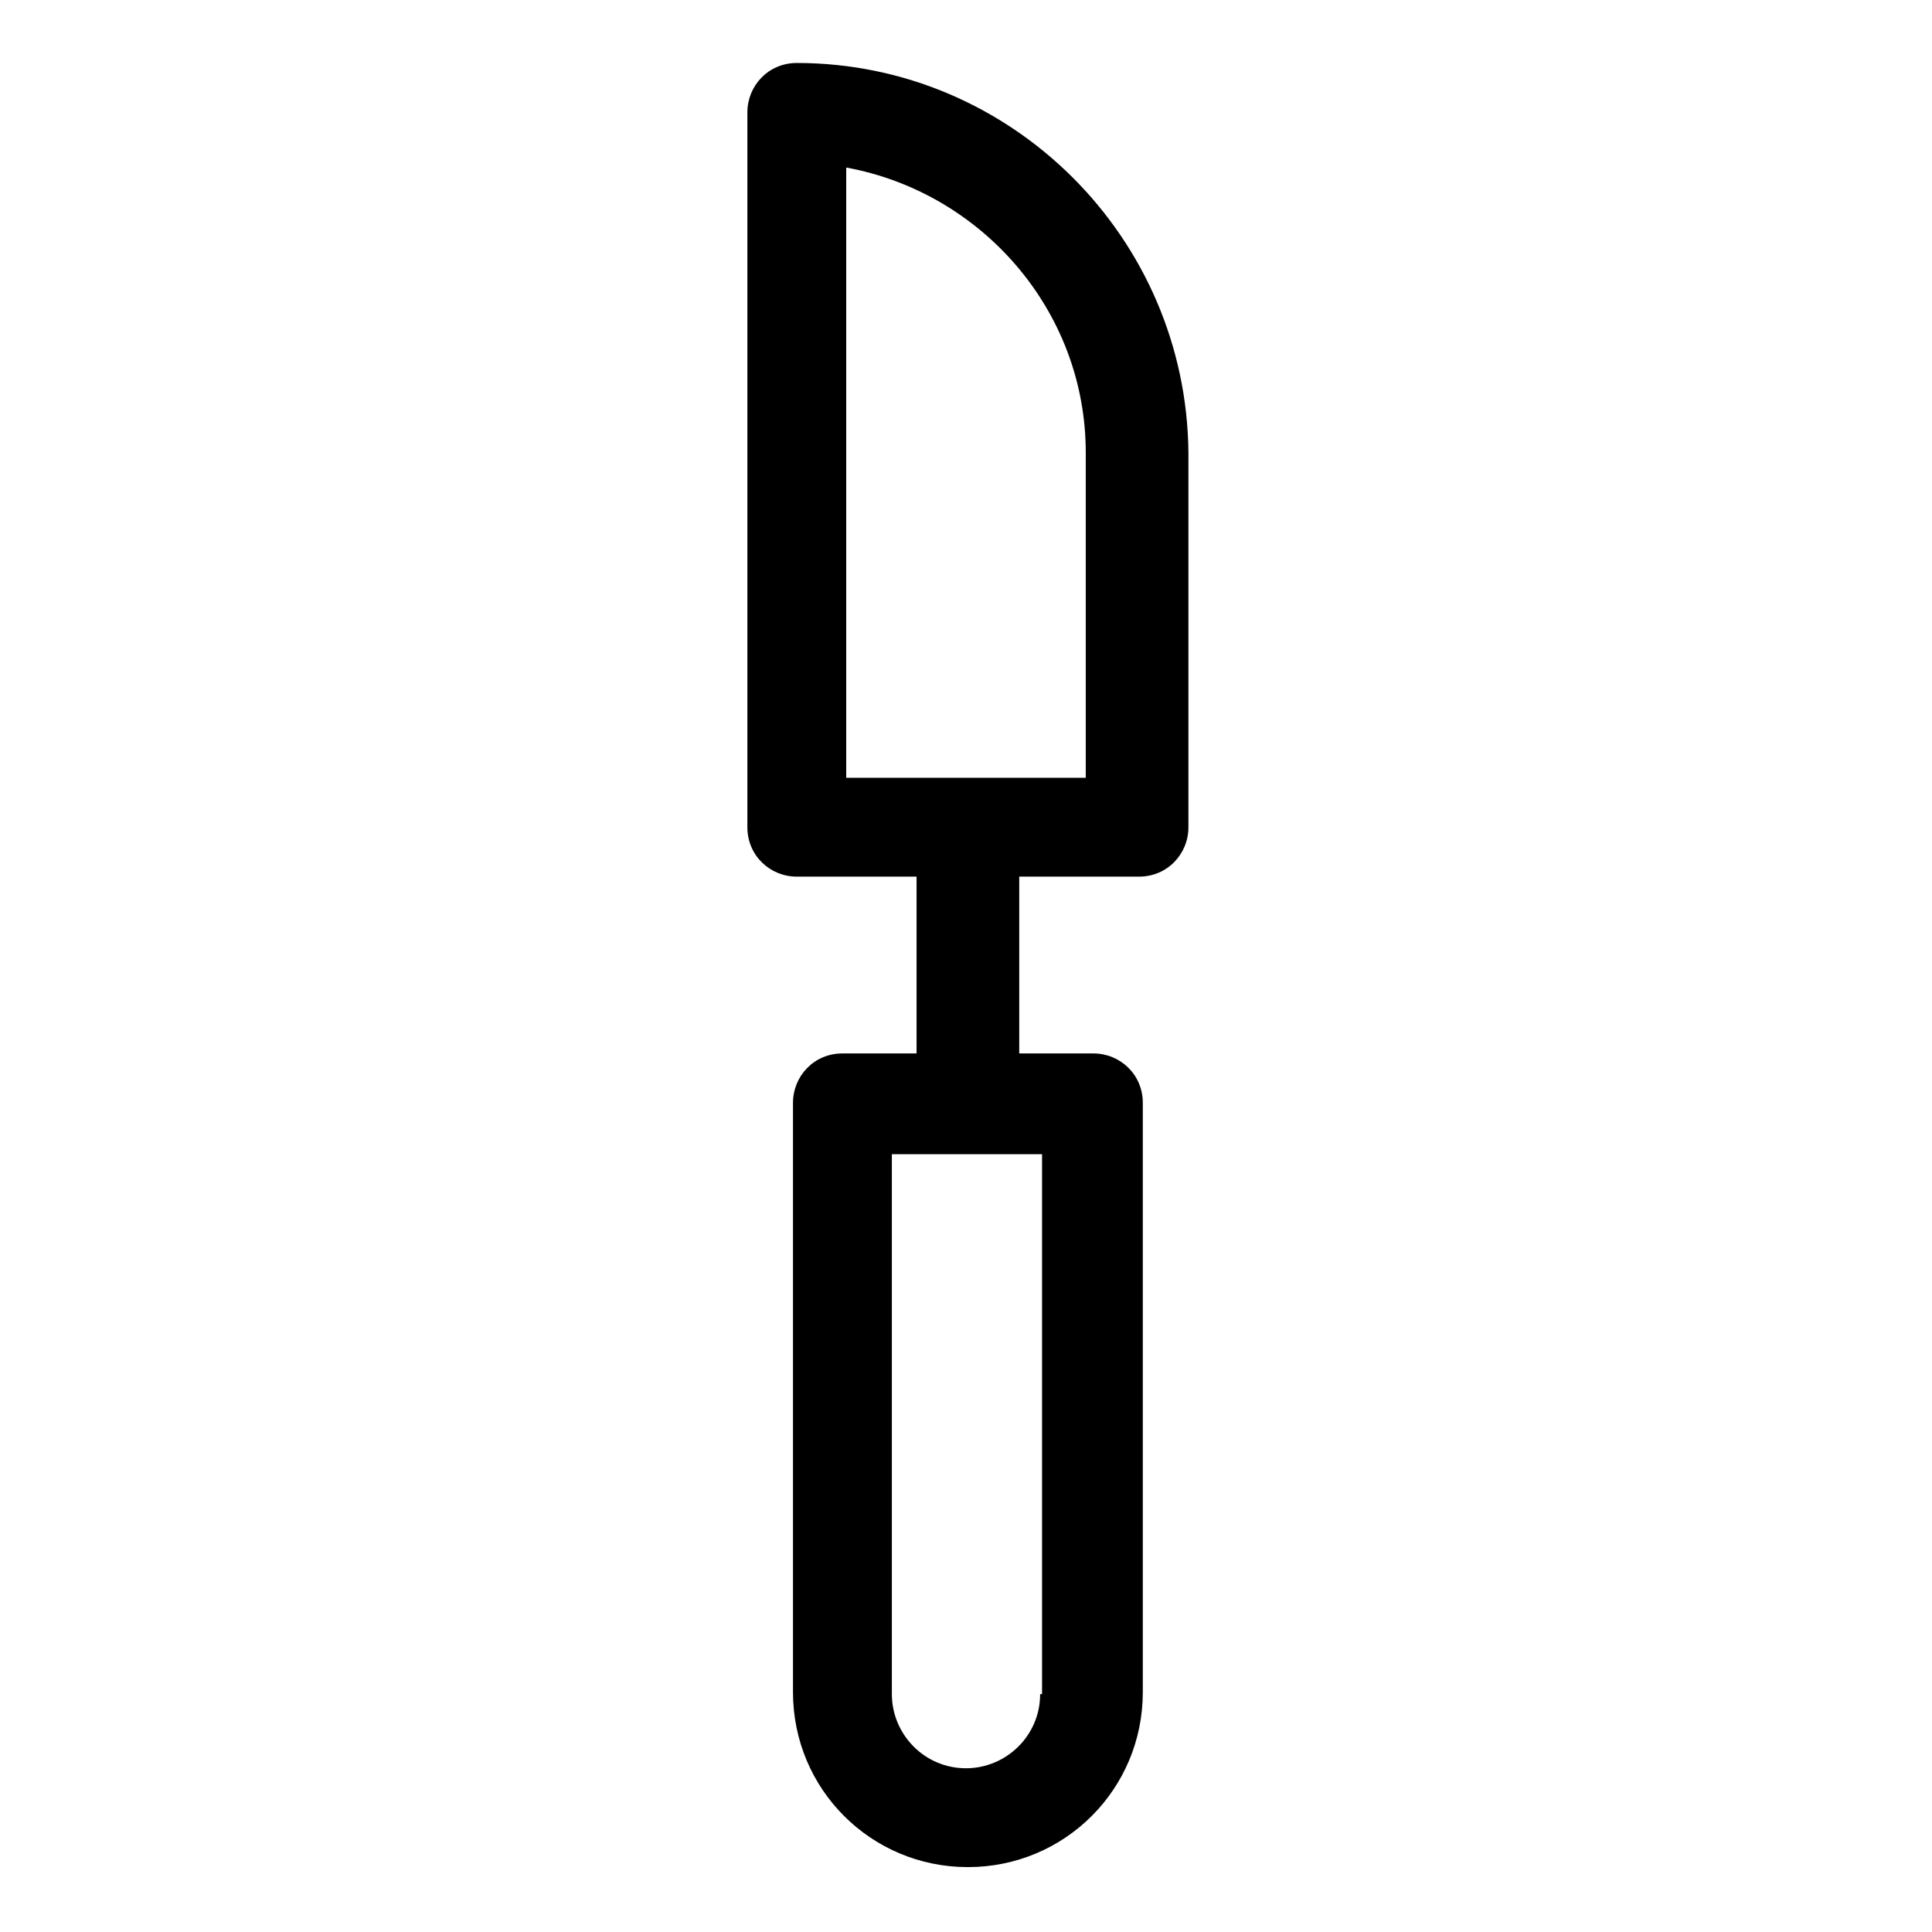 <?xml version="1.0" encoding="UTF-8"?>
<!-- The Best Svg Icon site in the world: iconSvg.co, Visit us! https://iconsvg.co -->
<svg fill="#000000" width="800px" height="800px" version="1.1" viewBox="144 144 512 512" xmlns="http://www.w3.org/2000/svg">
 <path d="m355.16 160.69c-7.559 0-13.098 6.047-13.098 13.098v189.43c0 7.559 6.047 13.098 13.098 13.098h31.738v46.855h-19.648c-7.559 0-13.098 6.047-13.098 13.098v156.18c0 25.695 20.656 46.352 46.352 46.352 25.695 0 46.352-20.656 46.352-46.352v-156.18c0-7.559-6.047-13.098-13.098-13.098h-19.648v-46.855h31.738c7.559 0 13.098-6.047 13.098-13.098v-99.25c-0.504-56.93-46.855-103.28-103.79-103.28zm64.488 432.27c0 11.082-9.07 19.648-19.648 19.648-11.082 0-19.648-9.07-19.648-19.648v-143.08h39.801v143.08zm12.09-242.84h-63.48v-161.72c35.77 6.551 63.48 37.785 63.48 75.57z"/>
</svg>